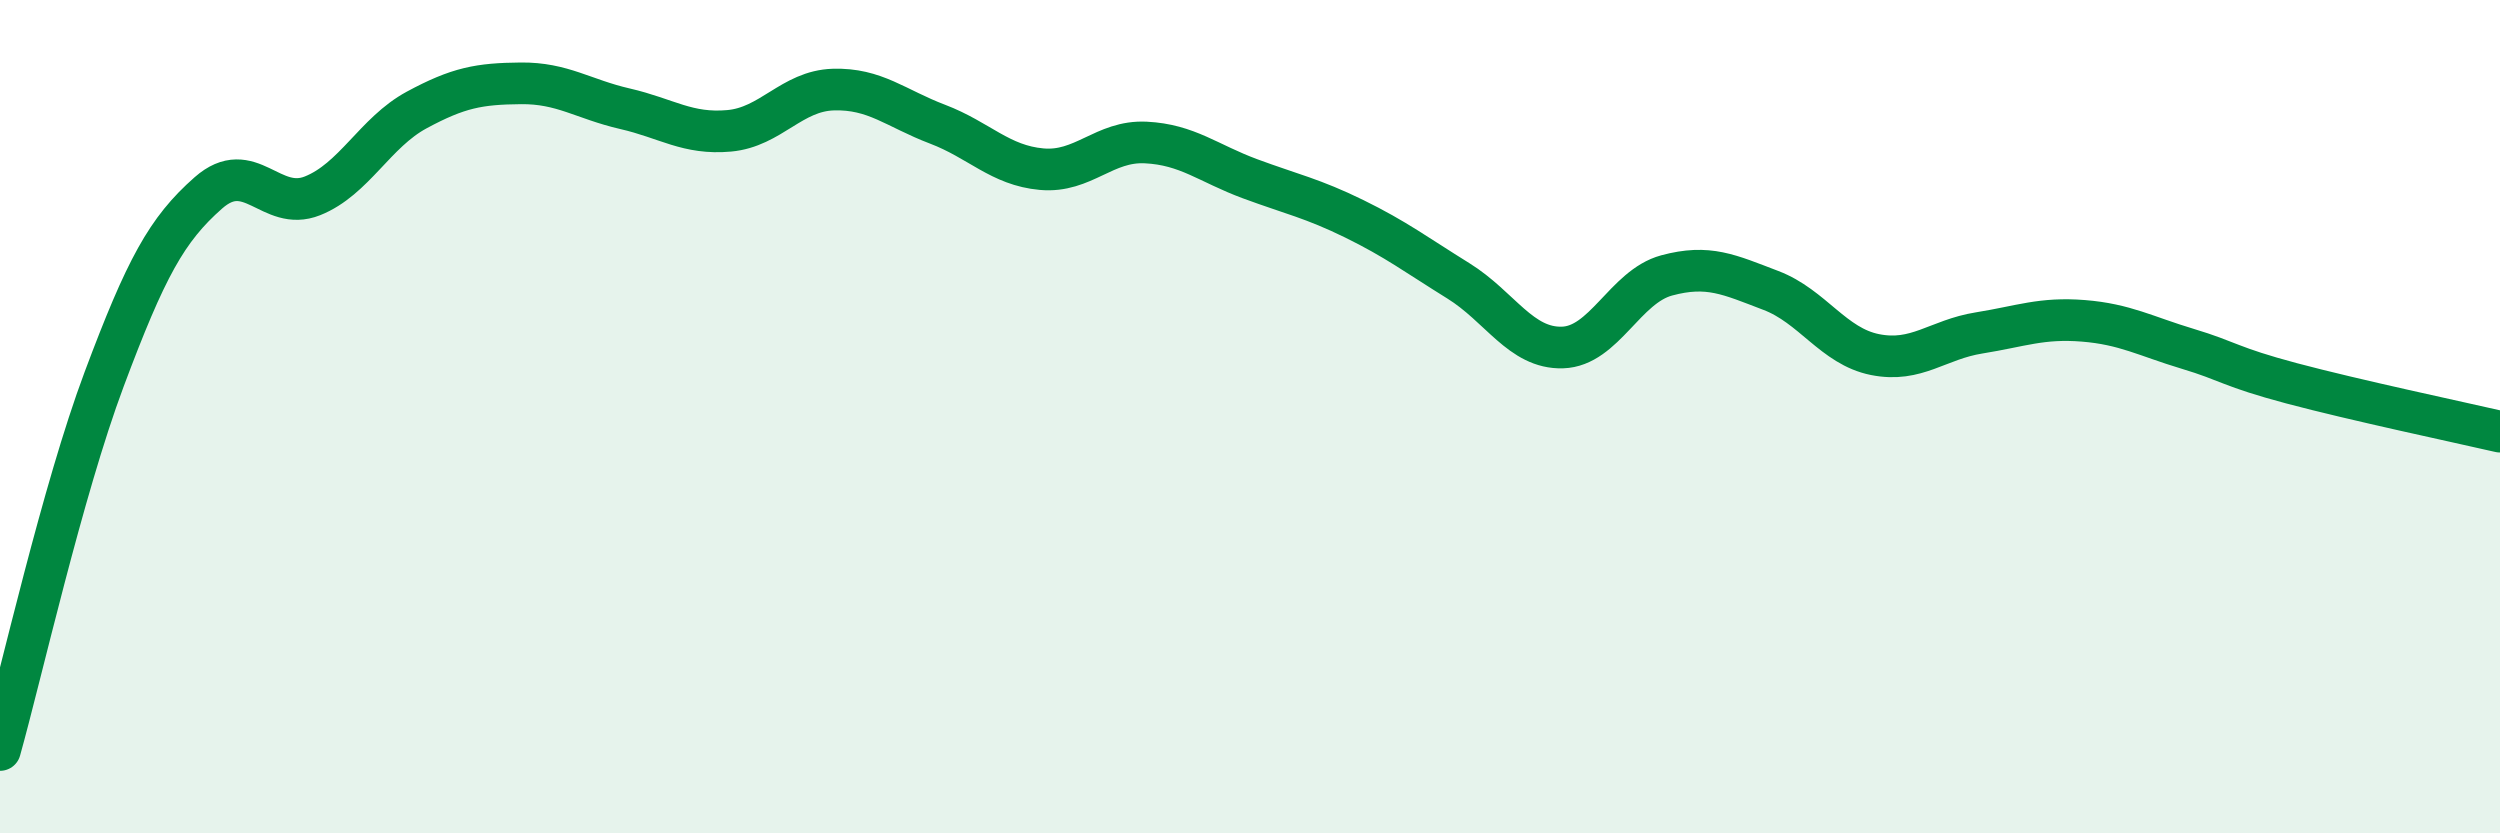 
    <svg width="60" height="20" viewBox="0 0 60 20" xmlns="http://www.w3.org/2000/svg">
      <path
        d="M 0,18 C 0.5,16.22 1.5,11.77 2.5,9.1 C 3.5,6.43 4,5.51 5,4.63 C 6,3.75 6.5,5.1 7.5,4.7 C 8.5,4.3 9,3.18 10,2.64 C 11,2.1 11.5,2.01 12.5,2 C 13.5,1.99 14,2.38 15,2.61 C 16,2.84 16.5,3.23 17.5,3.14 C 18.5,3.05 19,2.18 20,2.15 C 21,2.12 21.5,2.6 22.5,2.98 C 23.5,3.36 24,3.97 25,4.06 C 26,4.15 26.5,3.37 27.5,3.42 C 28.5,3.47 29,3.92 30,4.29 C 31,4.66 31.5,4.76 32.5,5.25 C 33.5,5.74 34,6.12 35,6.74 C 36,7.36 36.5,8.37 37.5,8.34 C 38.5,8.31 39,6.88 40,6.61 C 41,6.34 41.5,6.59 42.5,6.97 C 43.5,7.35 44,8.31 45,8.51 C 46,8.71 46.5,8.15 47.5,7.99 C 48.5,7.83 49,7.62 50,7.7 C 51,7.78 51.5,8.07 52.5,8.37 C 53.5,8.67 53.5,8.8 55,9.2 C 56.5,9.6 59,10.13 60,10.36L60 20L0 20Z"
        fill="#008740"
        opacity="0.1"
        stroke-linecap="round"
        stroke-linejoin="round"
      />
      <path
        d="M 0,18 C 0.5,16.22 1.5,11.77 2.5,9.1 C 3.5,6.43 4,5.51 5,4.63 C 6,3.75 6.5,5.1 7.5,4.7 C 8.5,4.3 9,3.18 10,2.64 C 11,2.1 11.5,2.01 12.5,2 C 13.5,1.99 14,2.38 15,2.61 C 16,2.84 16.5,3.23 17.5,3.14 C 18.5,3.05 19,2.18 20,2.15 C 21,2.12 21.5,2.6 22.5,2.98 C 23.5,3.36 24,3.97 25,4.06 C 26,4.15 26.5,3.37 27.5,3.42 C 28.5,3.47 29,3.92 30,4.29 C 31,4.66 31.5,4.76 32.5,5.25 C 33.5,5.74 34,6.12 35,6.74 C 36,7.36 36.5,8.37 37.5,8.34 C 38.5,8.31 39,6.88 40,6.61 C 41,6.34 41.5,6.59 42.5,6.97 C 43.5,7.35 44,8.31 45,8.51 C 46,8.71 46.5,8.15 47.5,7.99 C 48.5,7.83 49,7.62 50,7.7 C 51,7.78 51.5,8.07 52.5,8.37 C 53.5,8.67 53.5,8.8 55,9.2 C 56.5,9.6 59,10.13 60,10.36"
        stroke="#008740"
        stroke-width="1"
        fill="none"
        stroke-linecap="round"
        stroke-linejoin="round"
      />
    </svg>
  